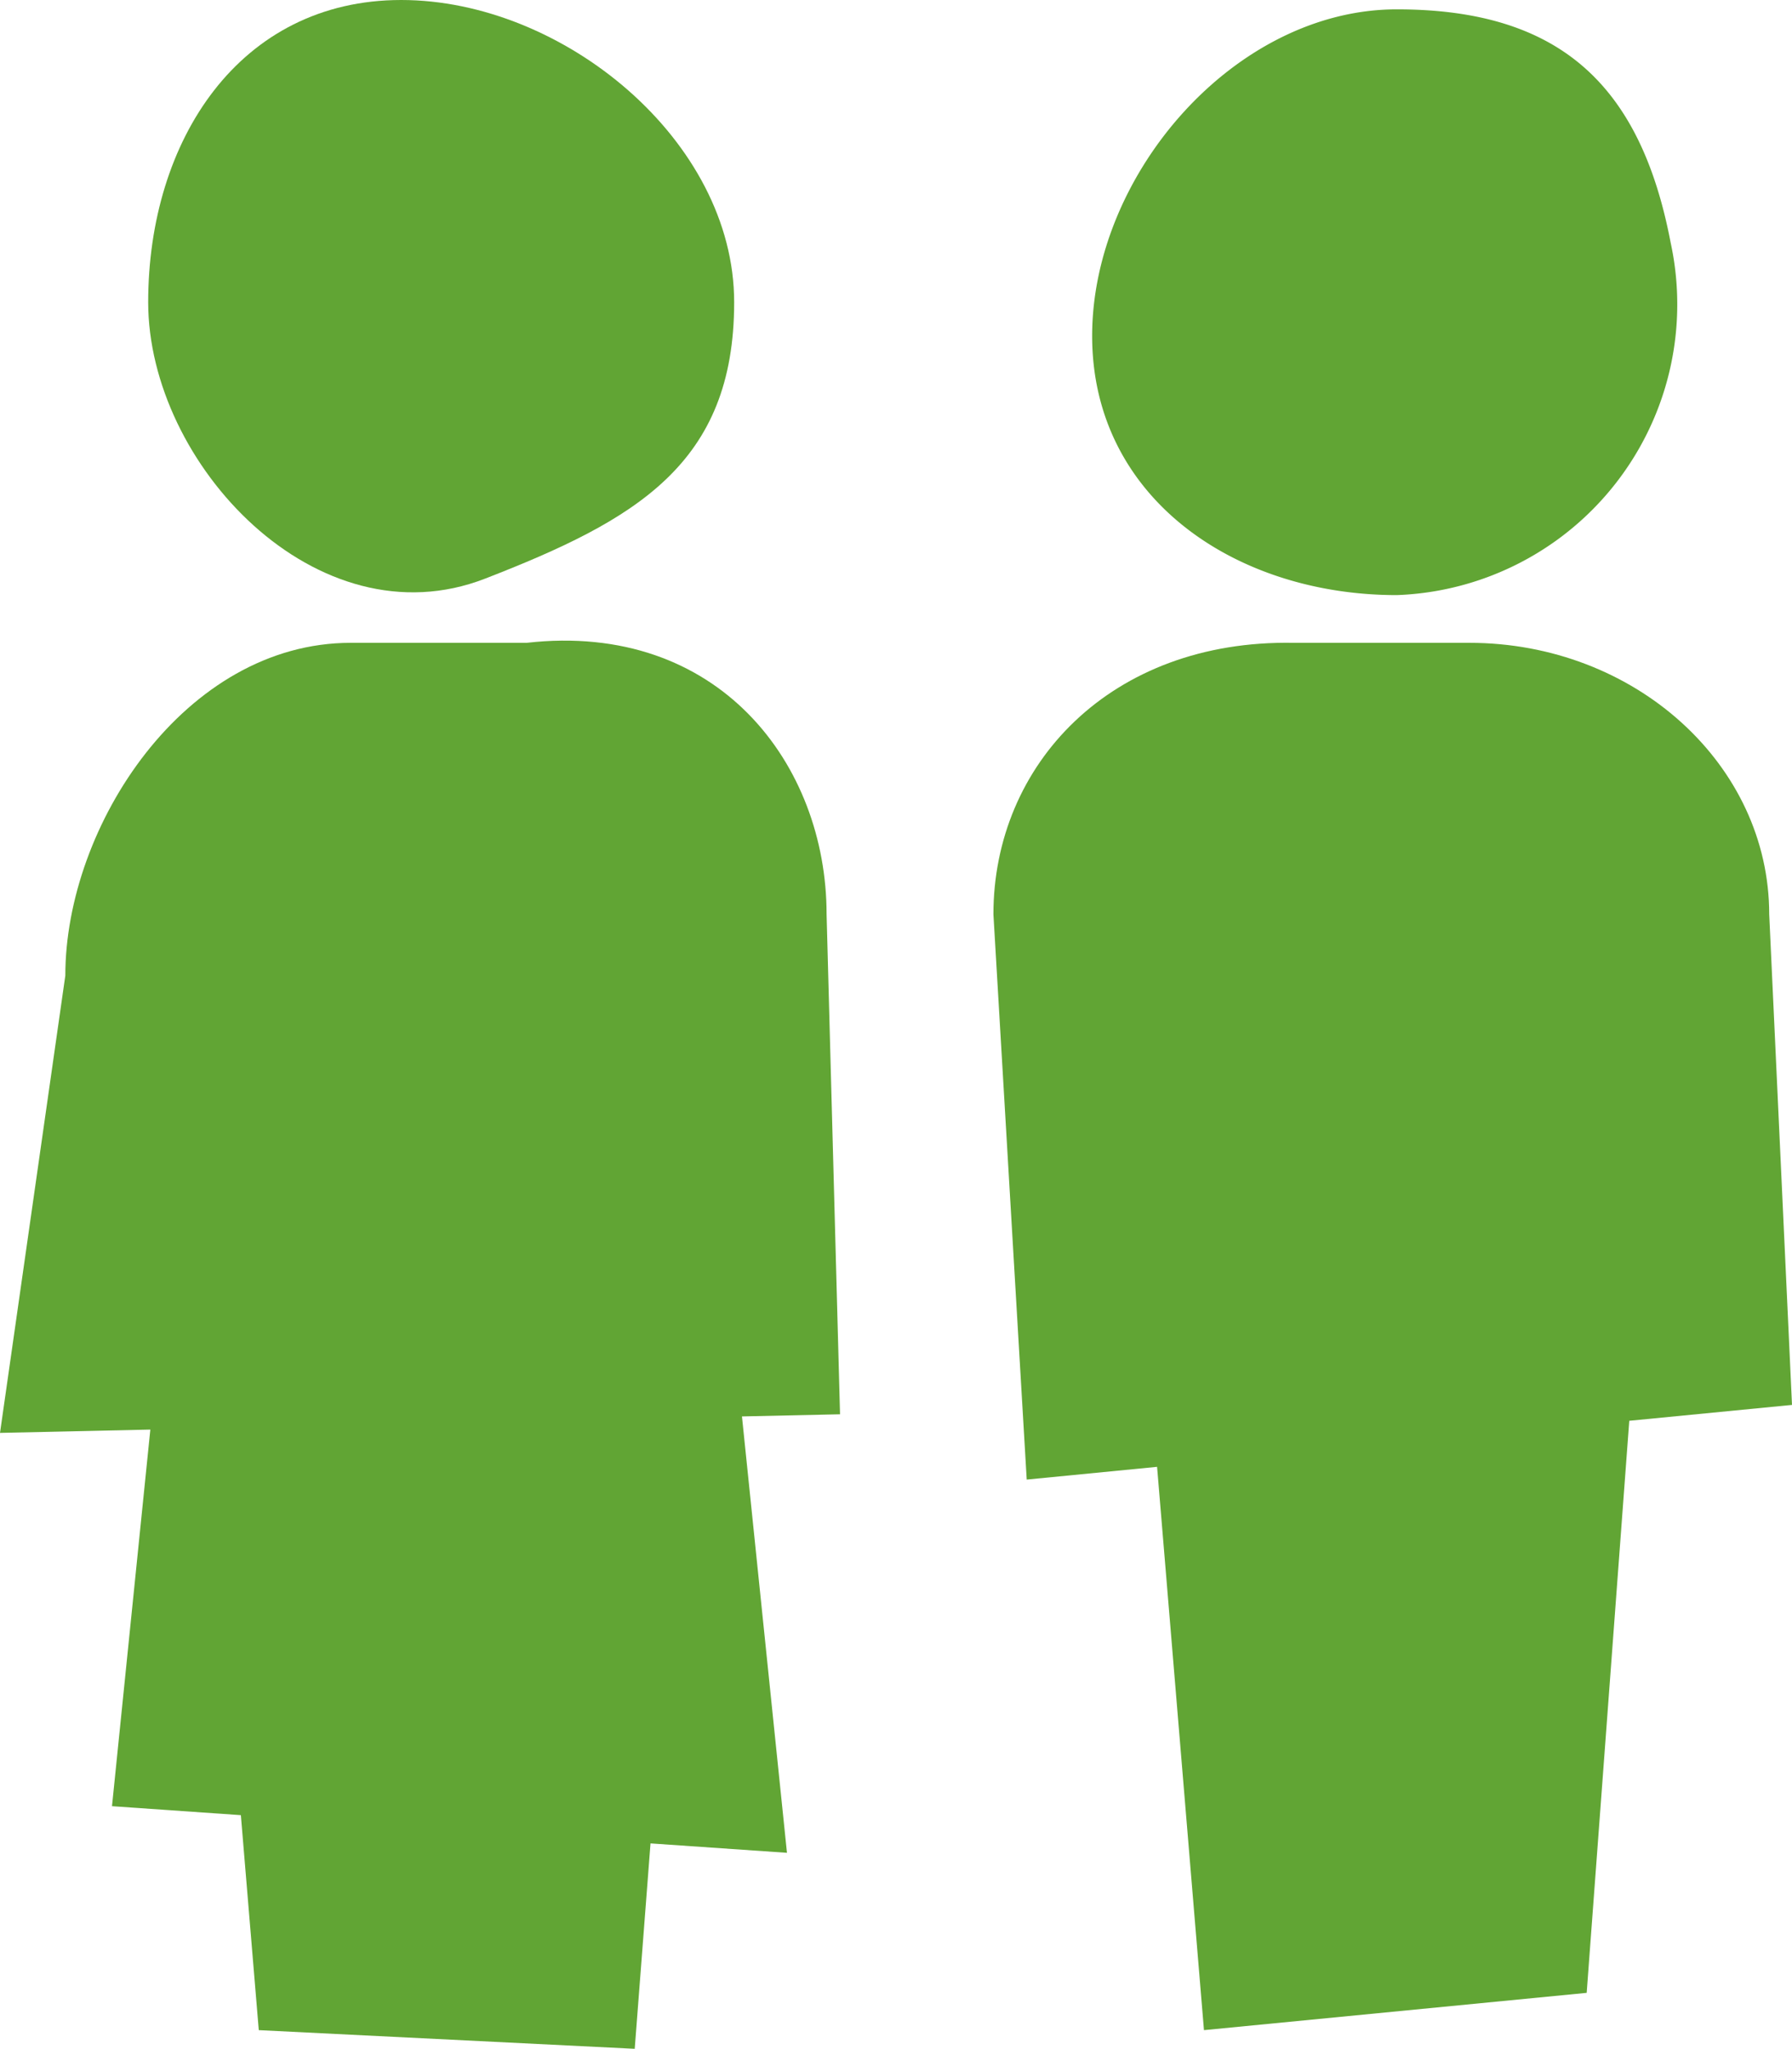 <svg xmlns="http://www.w3.org/2000/svg" width="60.004" height="68.615" viewBox="0 0 60.004 68.615">
  <g id="Icon02_2" transform="translate(-117.735 -228.281)">
    <g id="Group_535" data-name="Group 535" transform="translate(150.999 228.594)">
      <path id="Path_3105" data-name="Path 3105" d="M146.963,248.061a9.743,9.743,0,0,0,9.17-11.806c-1.015-5.32-3.754-7.811-9.17-7.811s-10.2,5.518-10.2,10.937S141.545,248.061,146.963,248.061Z" transform="translate(-133.457 -228.444)" fill="#61a534"/>
      <path id="Path_3106" data-name="Path 3106" d="M161.018,248.576c0-5.021-4.5-9.094-10.043-9.094h-5.891c-6.116-.106-10.043,4.073-10.043,9.094l1.115,18.929,4.365-.427,1.57,18.865,12.815-1.249,1.426-19.158,5.449-.532Z" transform="translate(-135.041 -218.267)" fill="#61a534"/>
    </g>
    <g id="Group_536" data-name="Group 536" transform="translate(117.735 228.281)">
      <path id="Path_3107" data-name="Path 3107" d="M145.863,265.352l-.45-16.742c0-5.021-3.614-9.822-10.043-9.094h-5.893c-5.545,0-9.555,6.122-9.555,11.146l-2.187,15.313,5.034-.111-1.284,12.613,4.315.3.6,7.2,12.588.625.529-6.879,4.569.315-1.507-14.614Z" transform="translate(-117.735 -217.988)" fill="#61a534"/>
      <path id="Path_3108" data-name="Path 3108" d="M131.6,247.658c5.049-1.962,8.336-3.838,8.336-9.255s-5.732-10.122-11.148-10.122-8.473,4.7-8.473,10.122S125.981,249.845,131.6,247.658Z" transform="translate(-115.353 -228.281)" fill="#61a534"/>
    </g>
  </g>
</svg>
